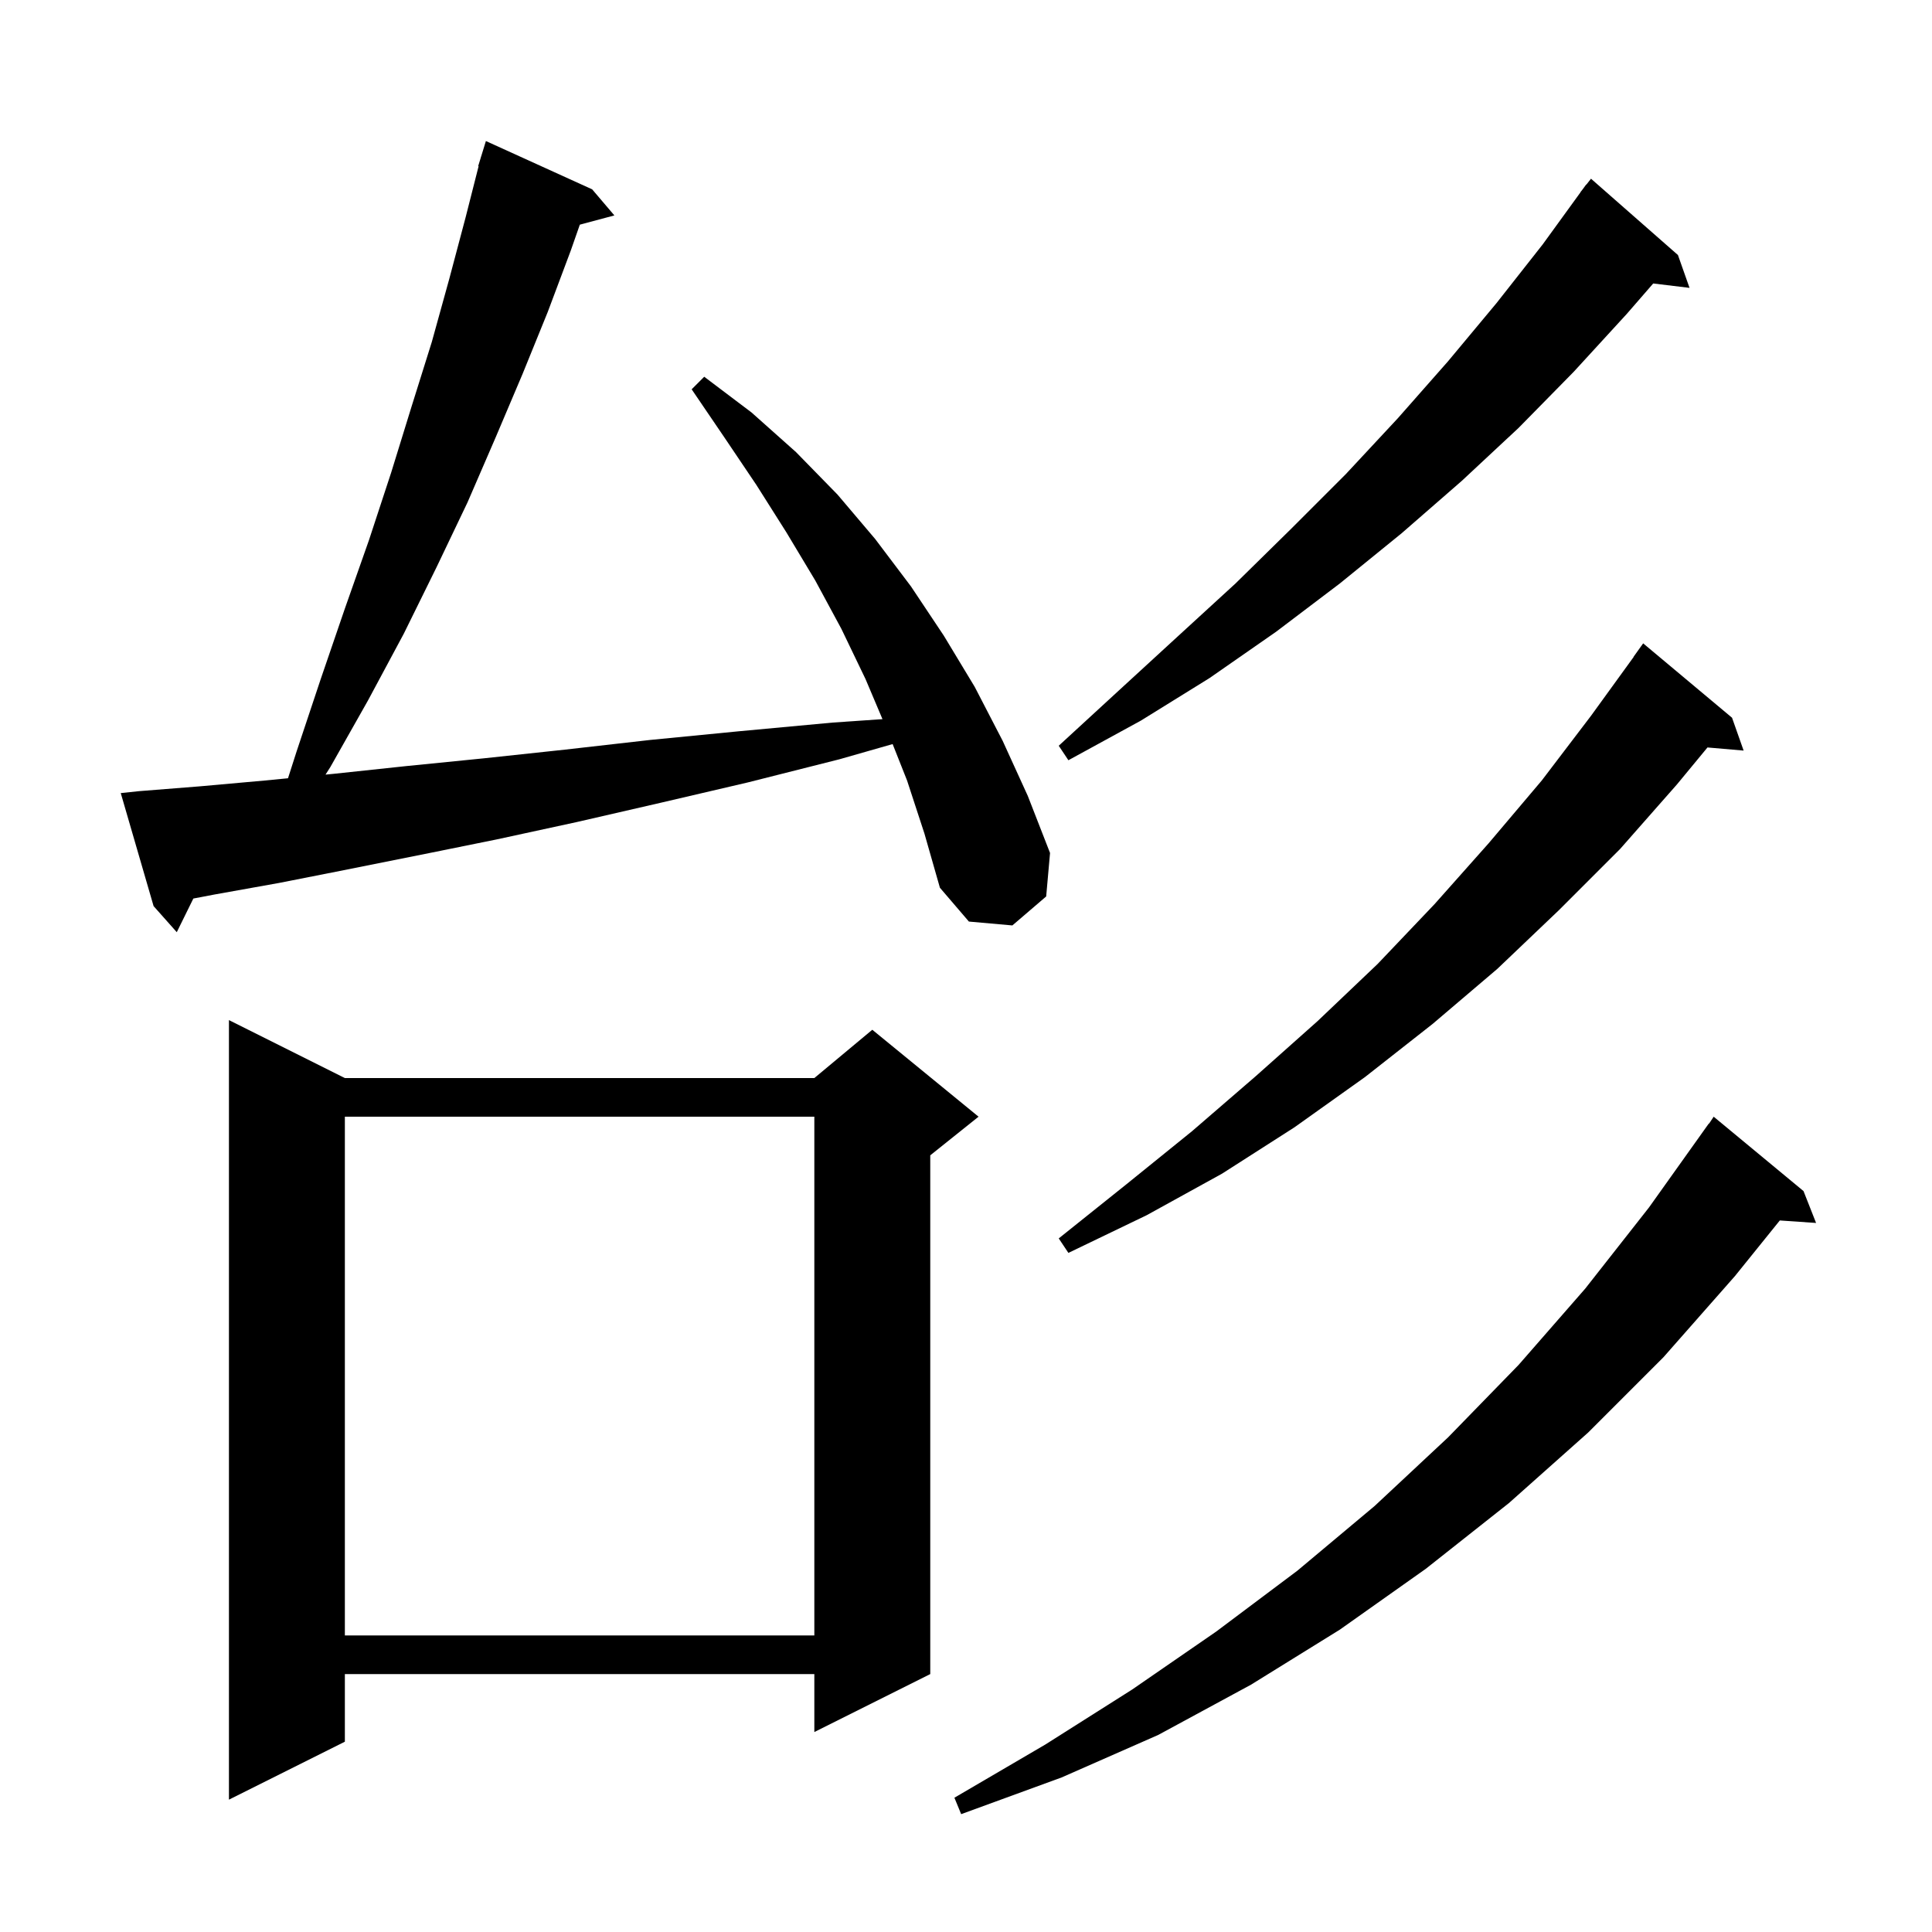<svg xmlns="http://www.w3.org/2000/svg" xmlns:xlink="http://www.w3.org/1999/xlink" version="1.1" baseProfile="full" viewBox="0 0 200 200" width="200" height="200">
<g fill="black">
<path d="M 186.7 123.3 L 188.0 126.6 L 184.246 126.341 L 179.6 132.1 L 172.2 140.5 L 164.4 148.3 L 156.2 155.6 L 147.6 162.4 L 138.7 168.7 L 129.5 174.4 L 119.9 179.6 L 109.9 184.0 L 99.5 187.8 L 98.8 186.1 L 108.2 180.6 L 117.2 174.9 L 125.9 168.9 L 134.3 162.6 L 142.3 155.9 L 149.9 148.8 L 157.2 141.3 L 164.1 133.4 L 170.7 125.0 L 176.9 116.3 L 176.923 116.316 L 177.4 115.6 Z M 35.7 111.6 L 84.3 111.6 L 90.3 106.6 L 101.3 115.6 L 96.3 119.6 L 96.3 173.3 L 84.3 179.3 L 84.3 173.3 L 35.7 173.3 L 35.7 180.3 L 23.7 186.3 L 23.7 105.6 Z M 35.7 115.6 L 35.7 169.3 L 84.3 169.3 L 84.3 115.6 Z M 179.3 74.3 L 180.5 77.7 L 176.758 77.377 L 173.6 81.2 L 167.7 87.9 L 161.4 94.2 L 155.0 100.3 L 148.3 106.0 L 141.3 111.5 L 134.0 116.7 L 126.5 121.5 L 118.7 125.8 L 110.6 129.7 L 109.6 128.2 L 116.6 122.6 L 123.4 117.1 L 130.0 111.4 L 136.4 105.7 L 142.6 99.8 L 148.5 93.6 L 154.1 87.3 L 159.6 80.8 L 164.7 74.1 L 169.114 68.009 L 169.1 68.0 L 170.1 66.6 Z M 93.9 80.8 L 92.405 77.027 L 86.9 78.6 L 77.4 81.0 L 68.4 83.1 L 59.7 85.1 L 51.4 86.9 L 43.5 88.5 L 36.0 90.0 L 28.9 91.4 L 22.2 92.6 L 20.015 93.016 L 18.3 96.5 L 15.9 93.8 L 12.5 82.1 L 14.4 81.9 L 20.7 81.4 L 27.4 80.8 L 29.814 80.565 L 30.7 77.8 L 33.2 70.3 L 35.7 63.0 L 38.2 55.9 L 40.5 48.9 L 42.6 42.1 L 44.7 35.4 L 46.5 28.9 L 48.2 22.5 L 49.544 17.209 L 49.5 17.2 L 49.764 16.343 L 49.8 16.2 L 49.807 16.202 L 50.3 14.6 L 61.3 19.6 L 63.6 22.3 L 60.023 23.258 L 59.1 25.9 L 56.7 32.3 L 54.1 38.7 L 51.3 45.3 L 48.4 52.0 L 45.2 58.7 L 41.8 65.6 L 38.1 72.5 L 34.2 79.4 L 33.698 80.188 L 34.6 80.1 L 42.1 79.3 L 50.1 78.5 L 58.5 77.6 L 67.3 76.6 L 76.5 75.7 L 86.2 74.8 L 91.354 74.446 L 89.6 70.3 L 87.1 65.1 L 84.4 60.1 L 81.4 55.1 L 78.3 50.2 L 75.0 45.3 L 71.6 40.3 L 72.9 39.0 L 77.8 42.7 L 82.4 46.8 L 86.7 51.2 L 90.6 55.8 L 94.3 60.7 L 97.7 65.8 L 100.9 71.1 L 103.8 76.7 L 106.4 82.4 L 108.7 88.3 L 108.3 92.8 L 104.8 95.8 L 100.3 95.4 L 97.3 91.9 L 95.7 86.3 Z M 173.7 26.4 L 174.9 29.8 L 171.14 29.346 L 168.4 32.5 L 162.9 38.5 L 157.2 44.3 L 151.3 49.8 L 145.1 55.2 L 138.7 60.4 L 132.1 65.4 L 125.2 70.2 L 118.1 74.6 L 110.6 78.7 L 109.6 77.2 L 115.8 71.5 L 121.9 65.9 L 127.9 60.4 L 133.7 54.7 L 139.3 49.1 L 144.7 43.3 L 149.9 37.4 L 154.9 31.4 L 159.7 25.3 L 163.613 19.908 L 163.6 19.9 L 163.854 19.577 L 164.2 19.1 L 164.218 19.114 L 164.7 18.5 Z " />
</g>
</svg>